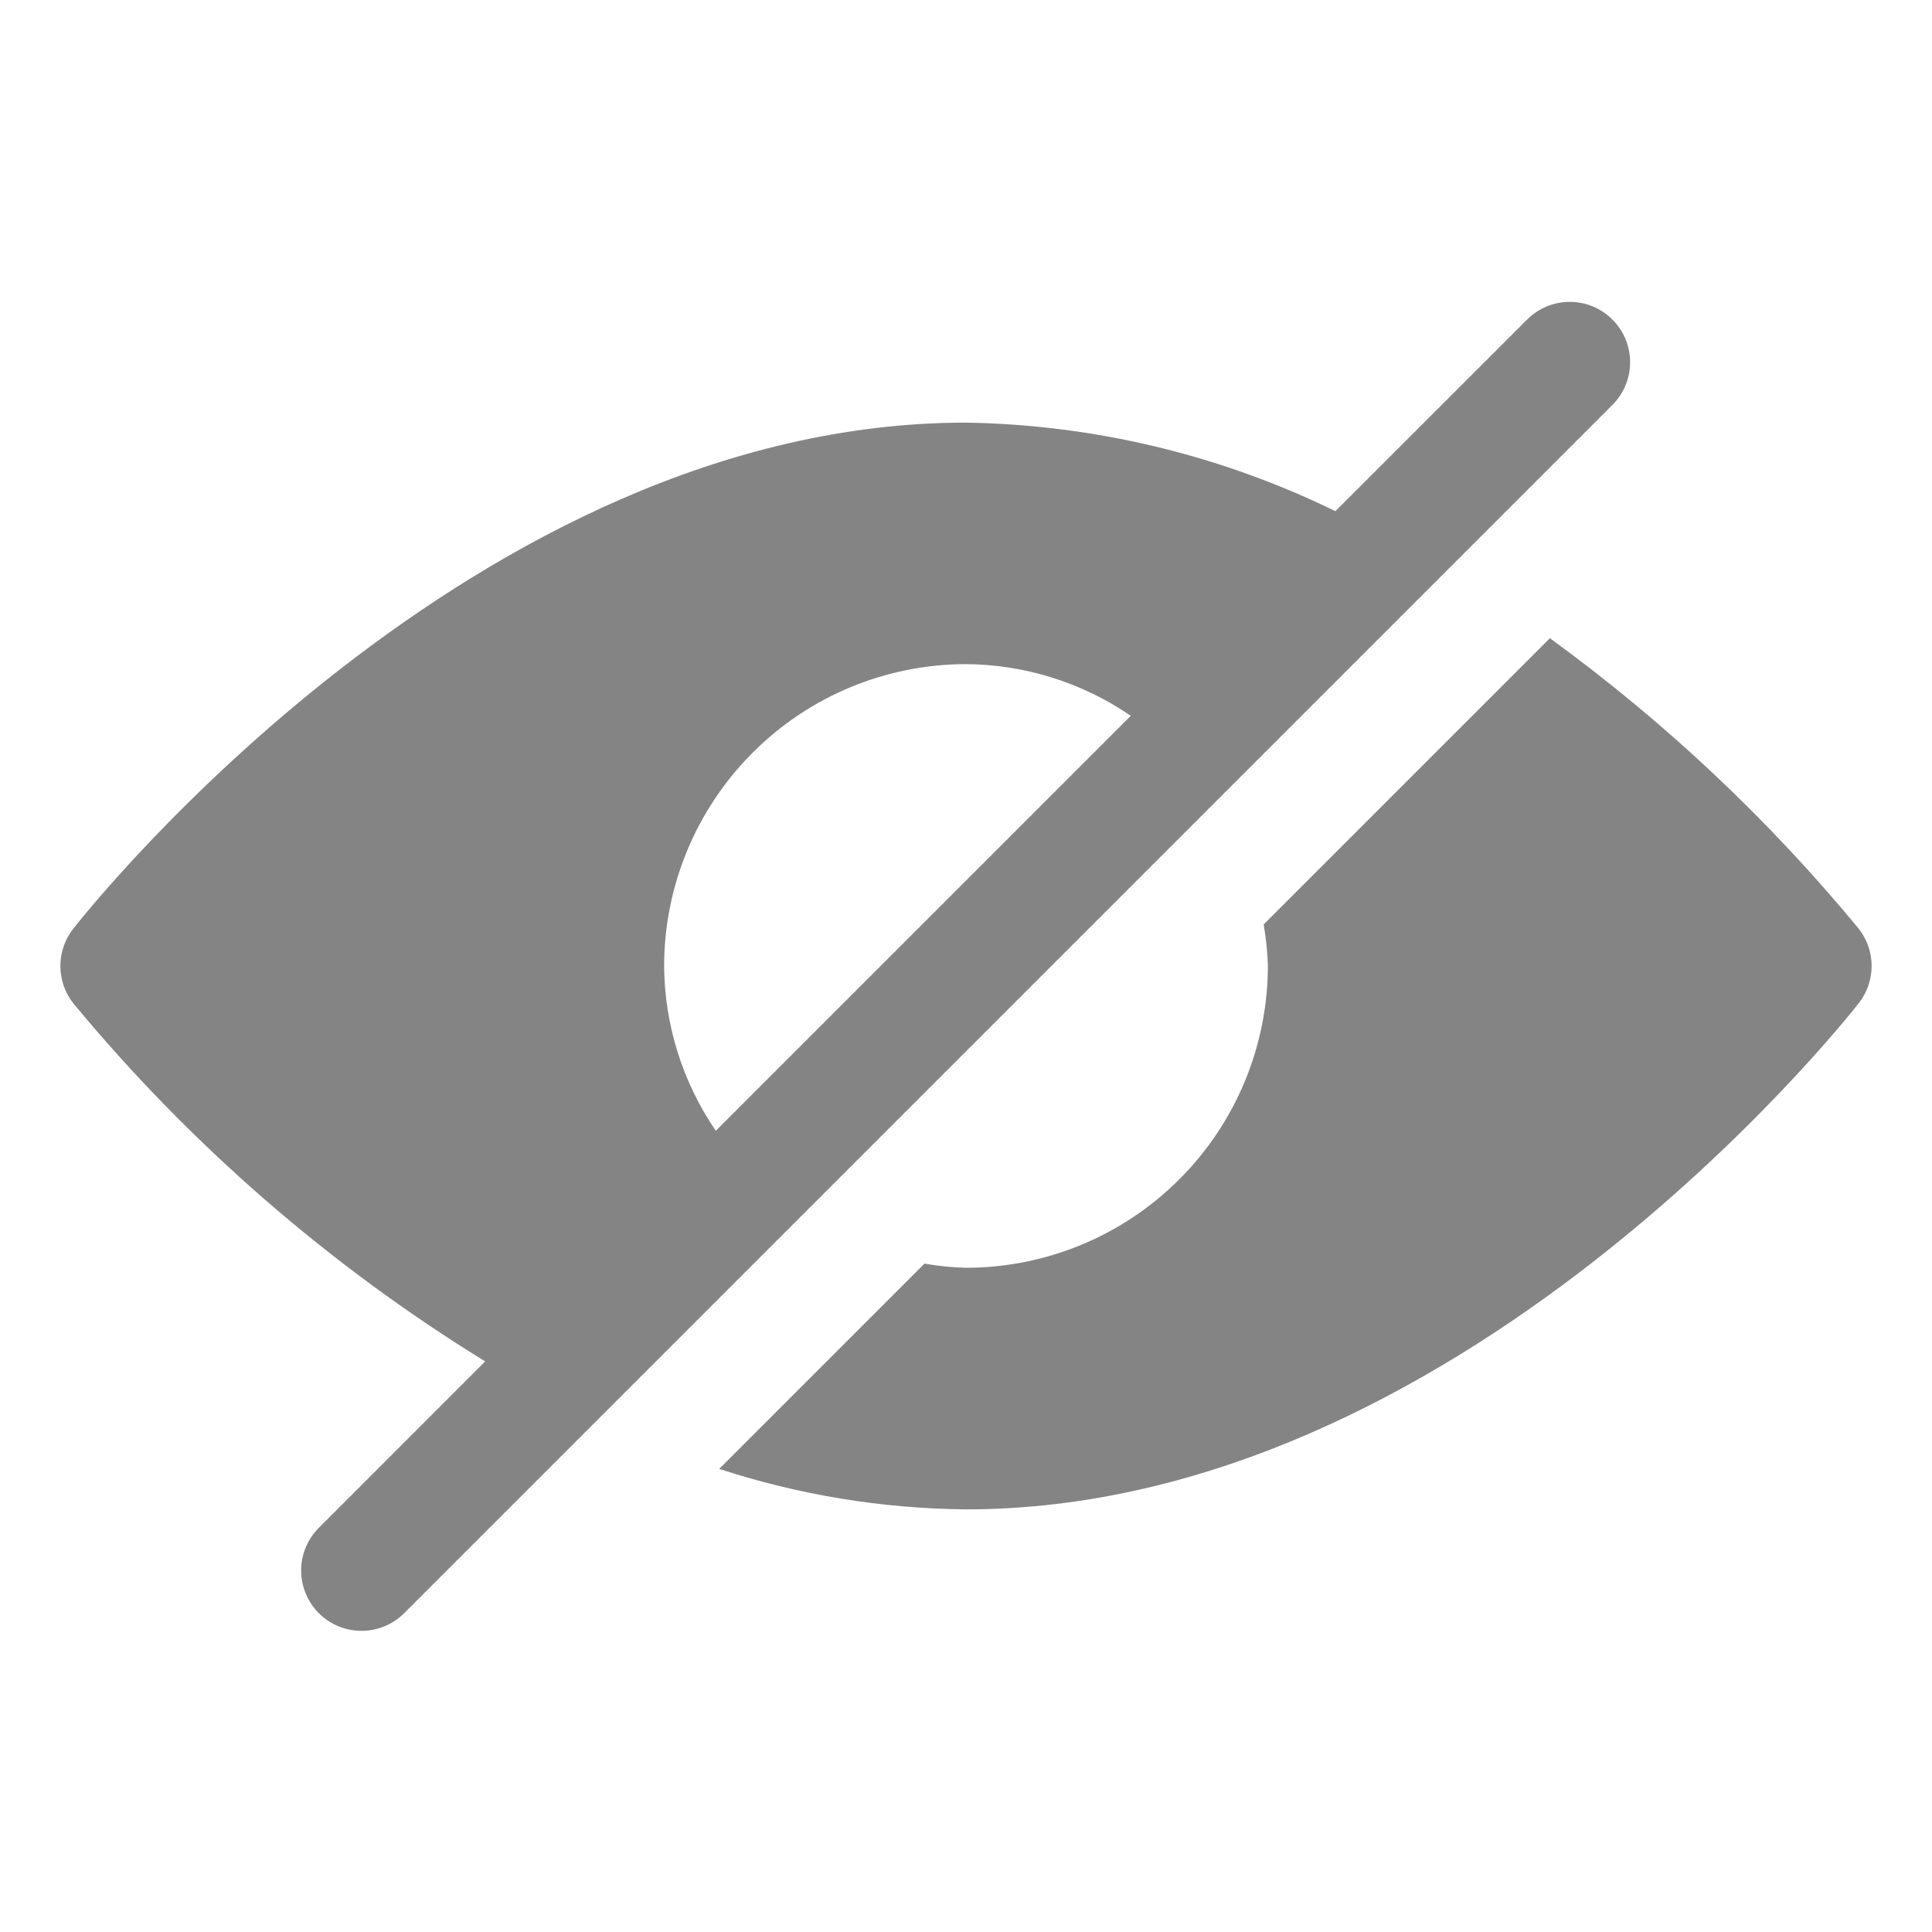 <svg width="24" height="24" viewBox="0 0 24 24" fill="none" xmlns="http://www.w3.org/2000/svg">
<path d="M20.03 3.97C19.89 3.829 19.699 3.75 19.5 3.75C19.301 3.75 19.11 3.829 18.97 3.97L16.589 6.35C15.159 5.651 13.592 5.276 12 5.25C5.906 5.25 1.111 11.281 0.91 11.537C0.806 11.669 0.75 11.832 0.75 12C0.75 12.168 0.806 12.331 0.91 12.463C2.361 14.216 4.089 15.719 6.027 16.912L3.97 18.97C3.898 19.039 3.841 19.122 3.802 19.213C3.762 19.305 3.742 19.403 3.741 19.503C3.74 19.602 3.759 19.701 3.797 19.793C3.834 19.885 3.89 19.969 3.96 20.039C4.031 20.11 4.115 20.166 4.207 20.203C4.299 20.241 4.398 20.26 4.497 20.259C4.597 20.258 4.695 20.238 4.787 20.198C4.878 20.159 4.961 20.102 5.03 20.03L20.03 5.03C20.171 4.889 20.25 4.699 20.25 4.5C20.25 4.301 20.171 4.11 20.03 3.97ZM8.25 12C8.251 11.006 8.647 10.053 9.35 9.35C10.053 8.646 11.006 8.251 12 8.25C12.731 8.255 13.444 8.479 14.047 8.892L8.892 14.047C8.479 13.444 8.255 12.731 8.25 12Z" fill="#333333" fill-opacity="0.6"/>
<path d="M23.09 11.537C21.968 10.177 20.679 8.965 19.253 7.928L15.698 11.483C15.727 11.654 15.745 11.826 15.75 11.999C15.749 12.994 15.353 13.947 14.65 14.65C13.947 15.353 12.994 15.748 12 15.749C11.827 15.744 11.655 15.727 11.484 15.697L8.934 18.247C9.924 18.571 10.958 18.74 12 18.75C18.095 18.75 22.889 12.719 23.09 12.462C23.194 12.33 23.25 12.167 23.25 11.999C23.25 11.832 23.194 11.669 23.09 11.537Z" fill="#333333" fill-opacity="0.6"/>
</svg>
